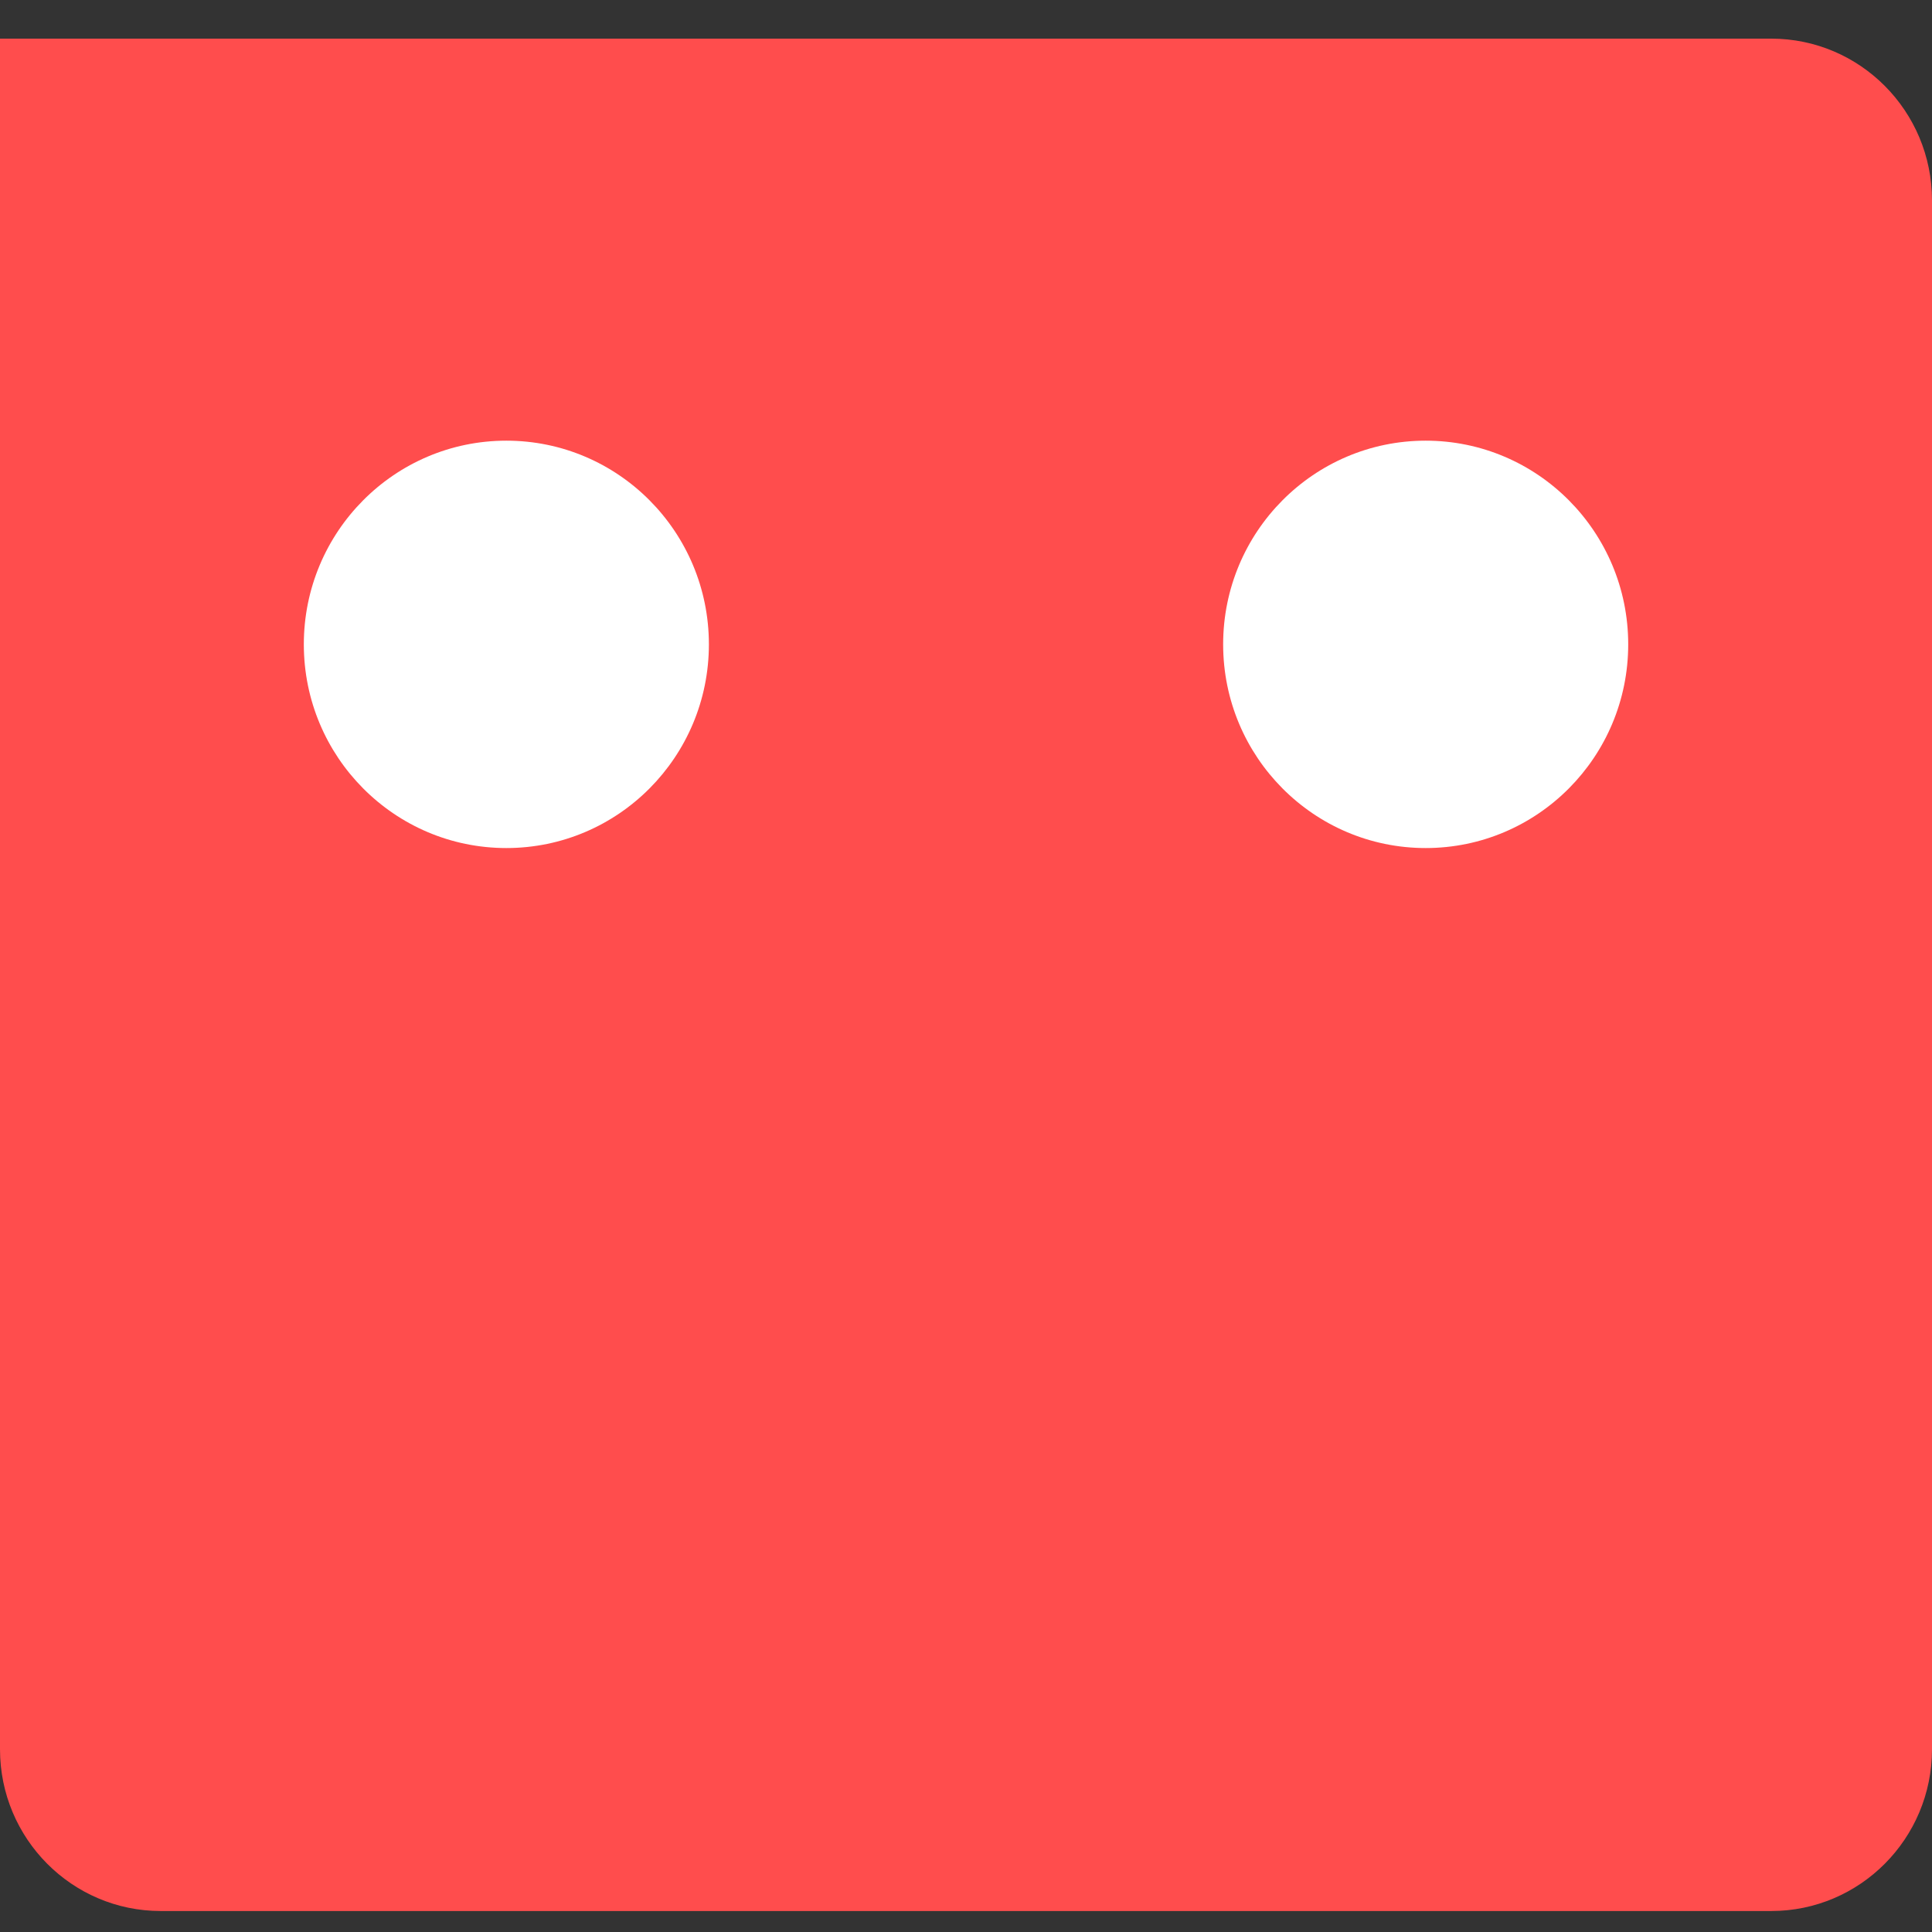 <?xml version="1.0" encoding="UTF-8"?> <svg xmlns="http://www.w3.org/2000/svg" width="100" height="100" viewBox="0 0 100 100" fill="none"><rect x="0" y="0" width="100" height="100" fill="#333333" stroke="none"/><path d="M91.677 2C96.274 2 100 5.749 100 10.372V90.542C100 95.165 96.274 98.914 91.677 98.914H8.323C3.726 98.914 2.87981e-05 95.165 0 90.542V2H91.677Z" fill="#FF4D4D"></path><ellipse cx="73.793" cy="33.352" rx="10.483" ry="10.543" fill="white"></ellipse><ellipse cx="26.209" cy="33.352" rx="10.483" ry="10.543" fill="white"></ellipse></svg> 